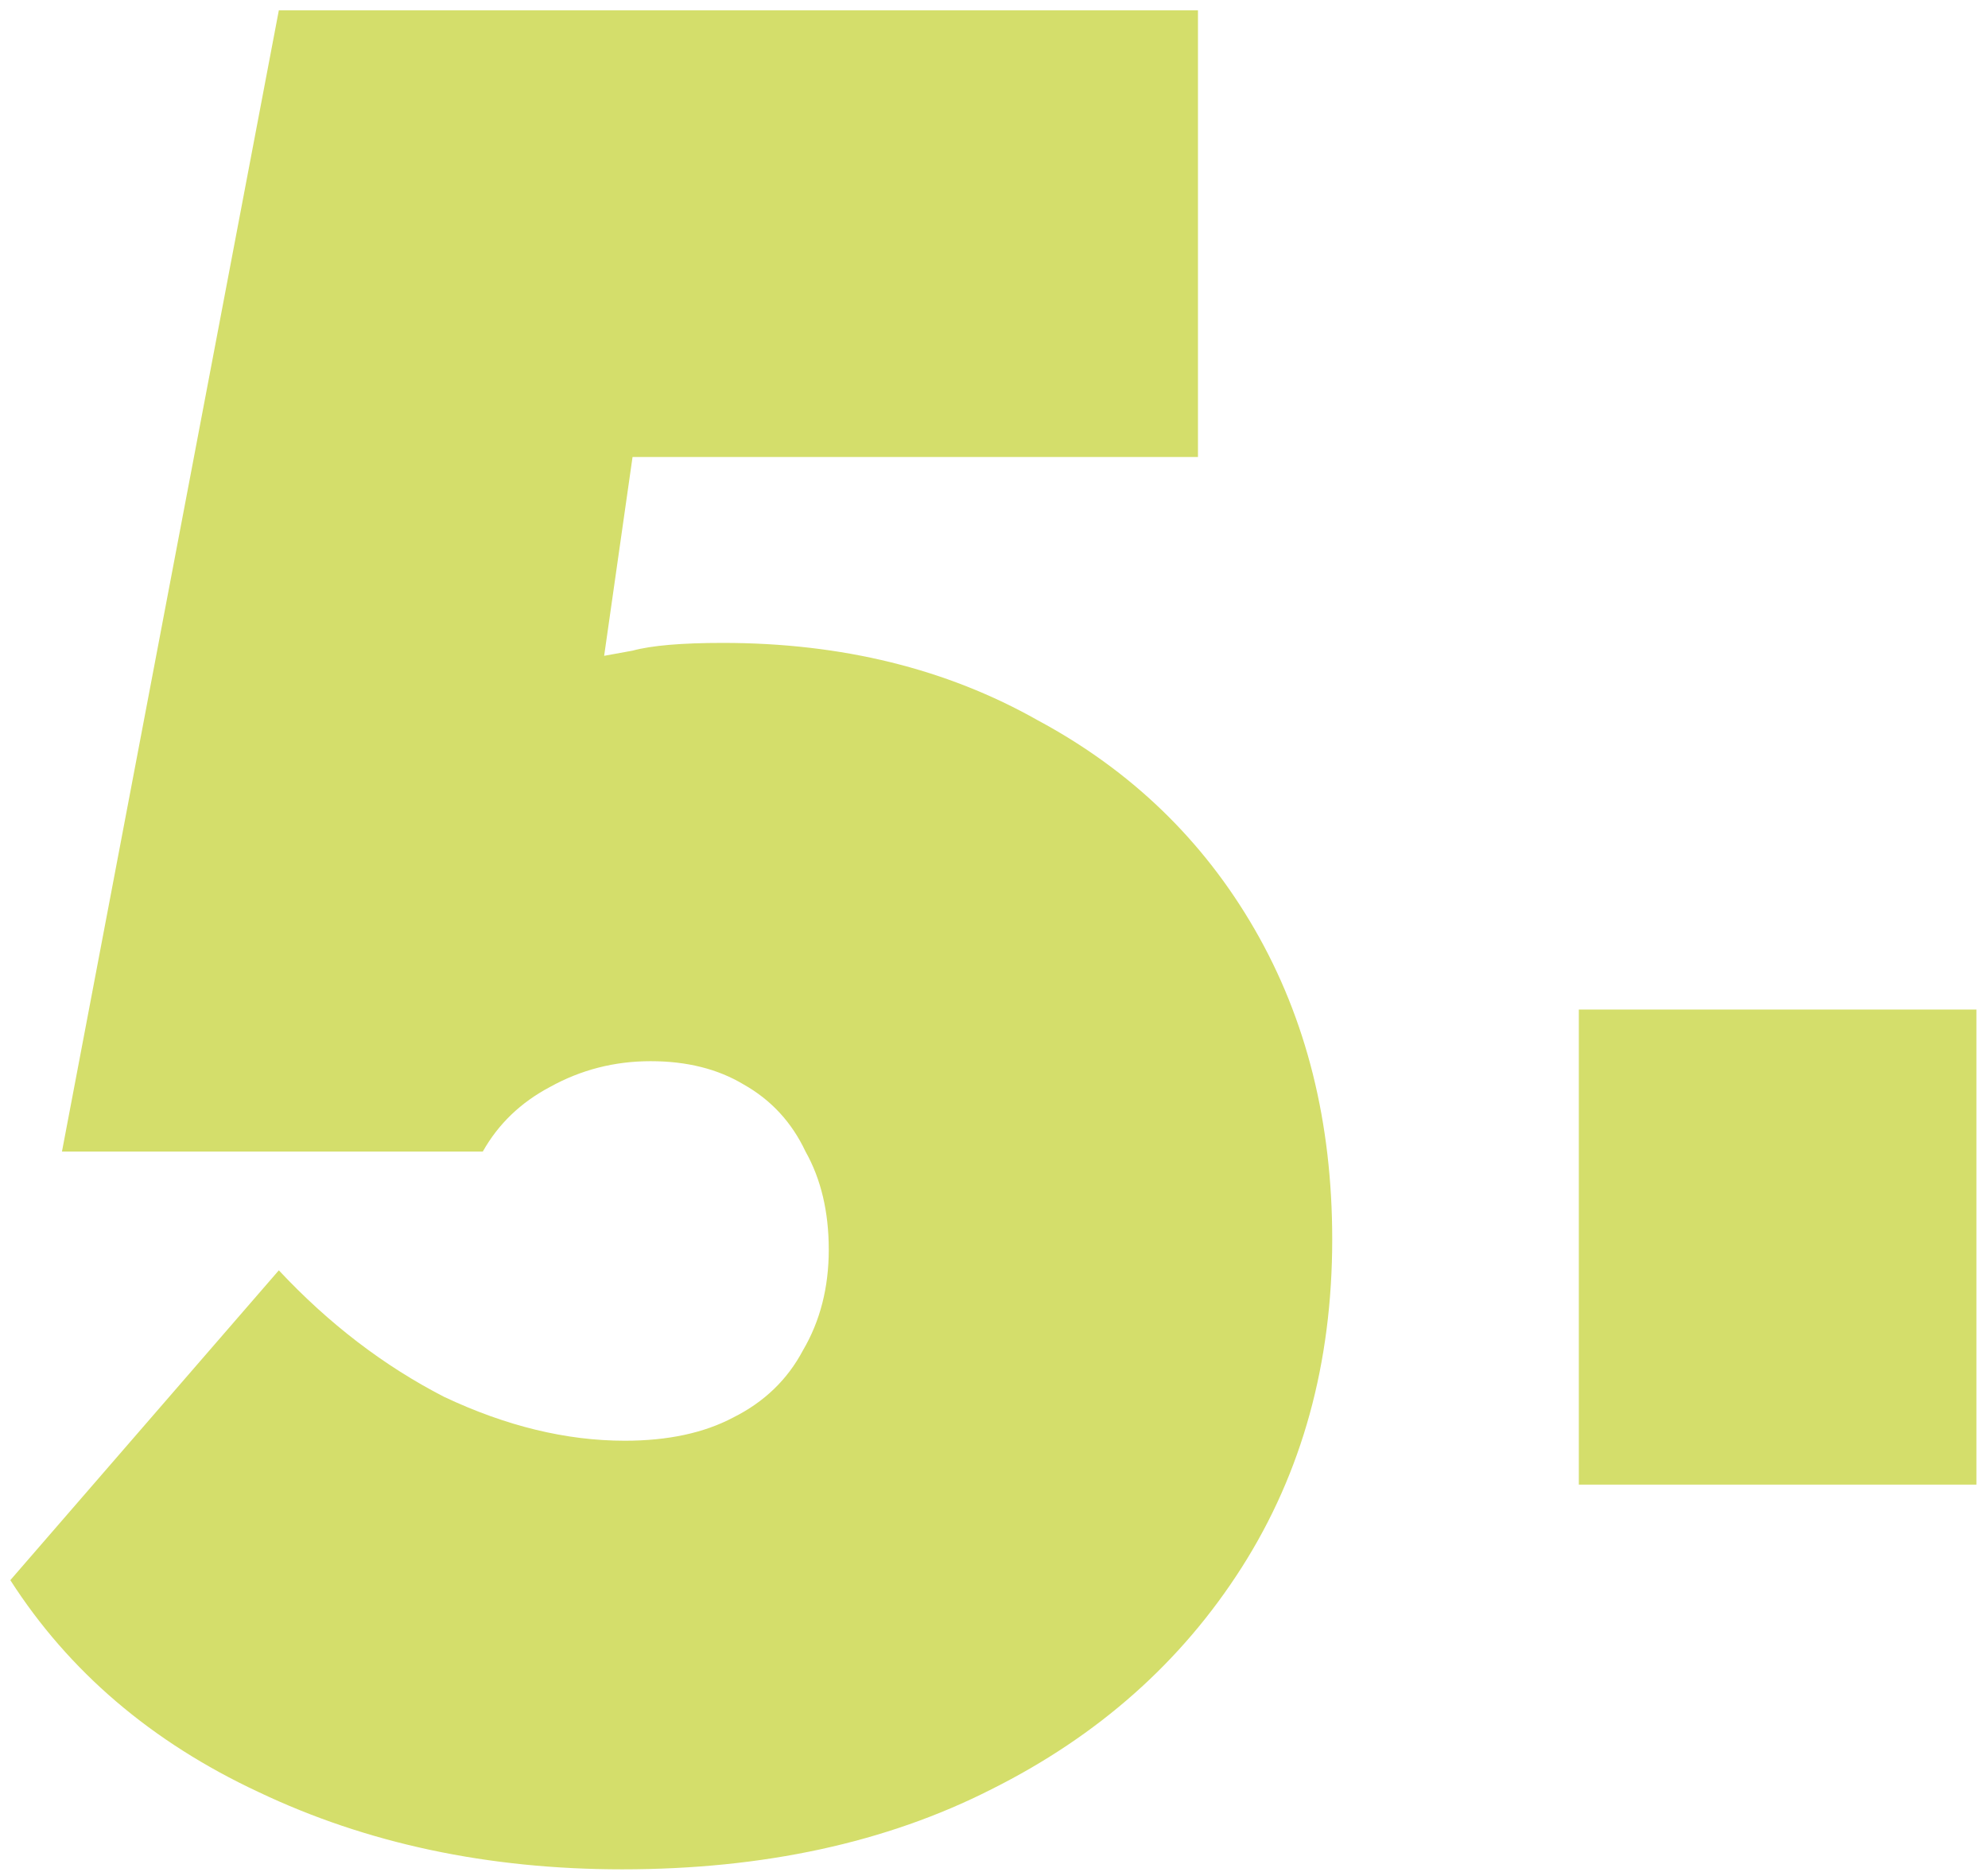 <svg width="154" height="145" viewBox="0 0 154 145" fill="none" xmlns="http://www.w3.org/2000/svg">
<path d="M48.2 144.8C37.8 144.8 28.4 142.8 20 138.8C11.733 134.933 5.333 129.467 0.8 122.4L21.6 98.4C25.466 102.533 29.733 105.8 34.4 108.2C39.2 110.467 43.867 111.6 48.4 111.6C51.733 111.6 54.533 111 56.8 109.8C59.2 108.6 61 106.867 62.2 104.6C63.533 102.333 64.2 99.733 64.2 96.8C64.2 93.867 63.6 91.333 62.4 89.2C61.333 86.933 59.733 85.2 57.6 84C55.6 82.8 53.2 82.2 50.4 82.2C47.6 82.2 45 82.867 42.6 84.2C40.333 85.4 38.6 87.067 37.4 89.2H4.8L21.6 0.8H92.8V35.4H49L46.8 50.8C46.8 50.8 47.533 50.667 49 50.4C50.467 50 52.8 49.8 56 49.8C65.2 49.8 73.333 51.8 80.4 55.8C87.6 59.667 93.2 65.067 97.2 72C101.2 78.933 103.2 86.933 103.2 96C103.2 105.6 100.866 114.067 96.2 121.4C91.533 128.733 85.067 134.467 76.8 138.6C68.666 142.733 59.133 144.8 48.2 144.8Z" fill="#D4DE6B"/>
<path d="M122.304 115V78.2H153.104V115H122.304Z" fill="#D4DE6B"/>
</svg>
